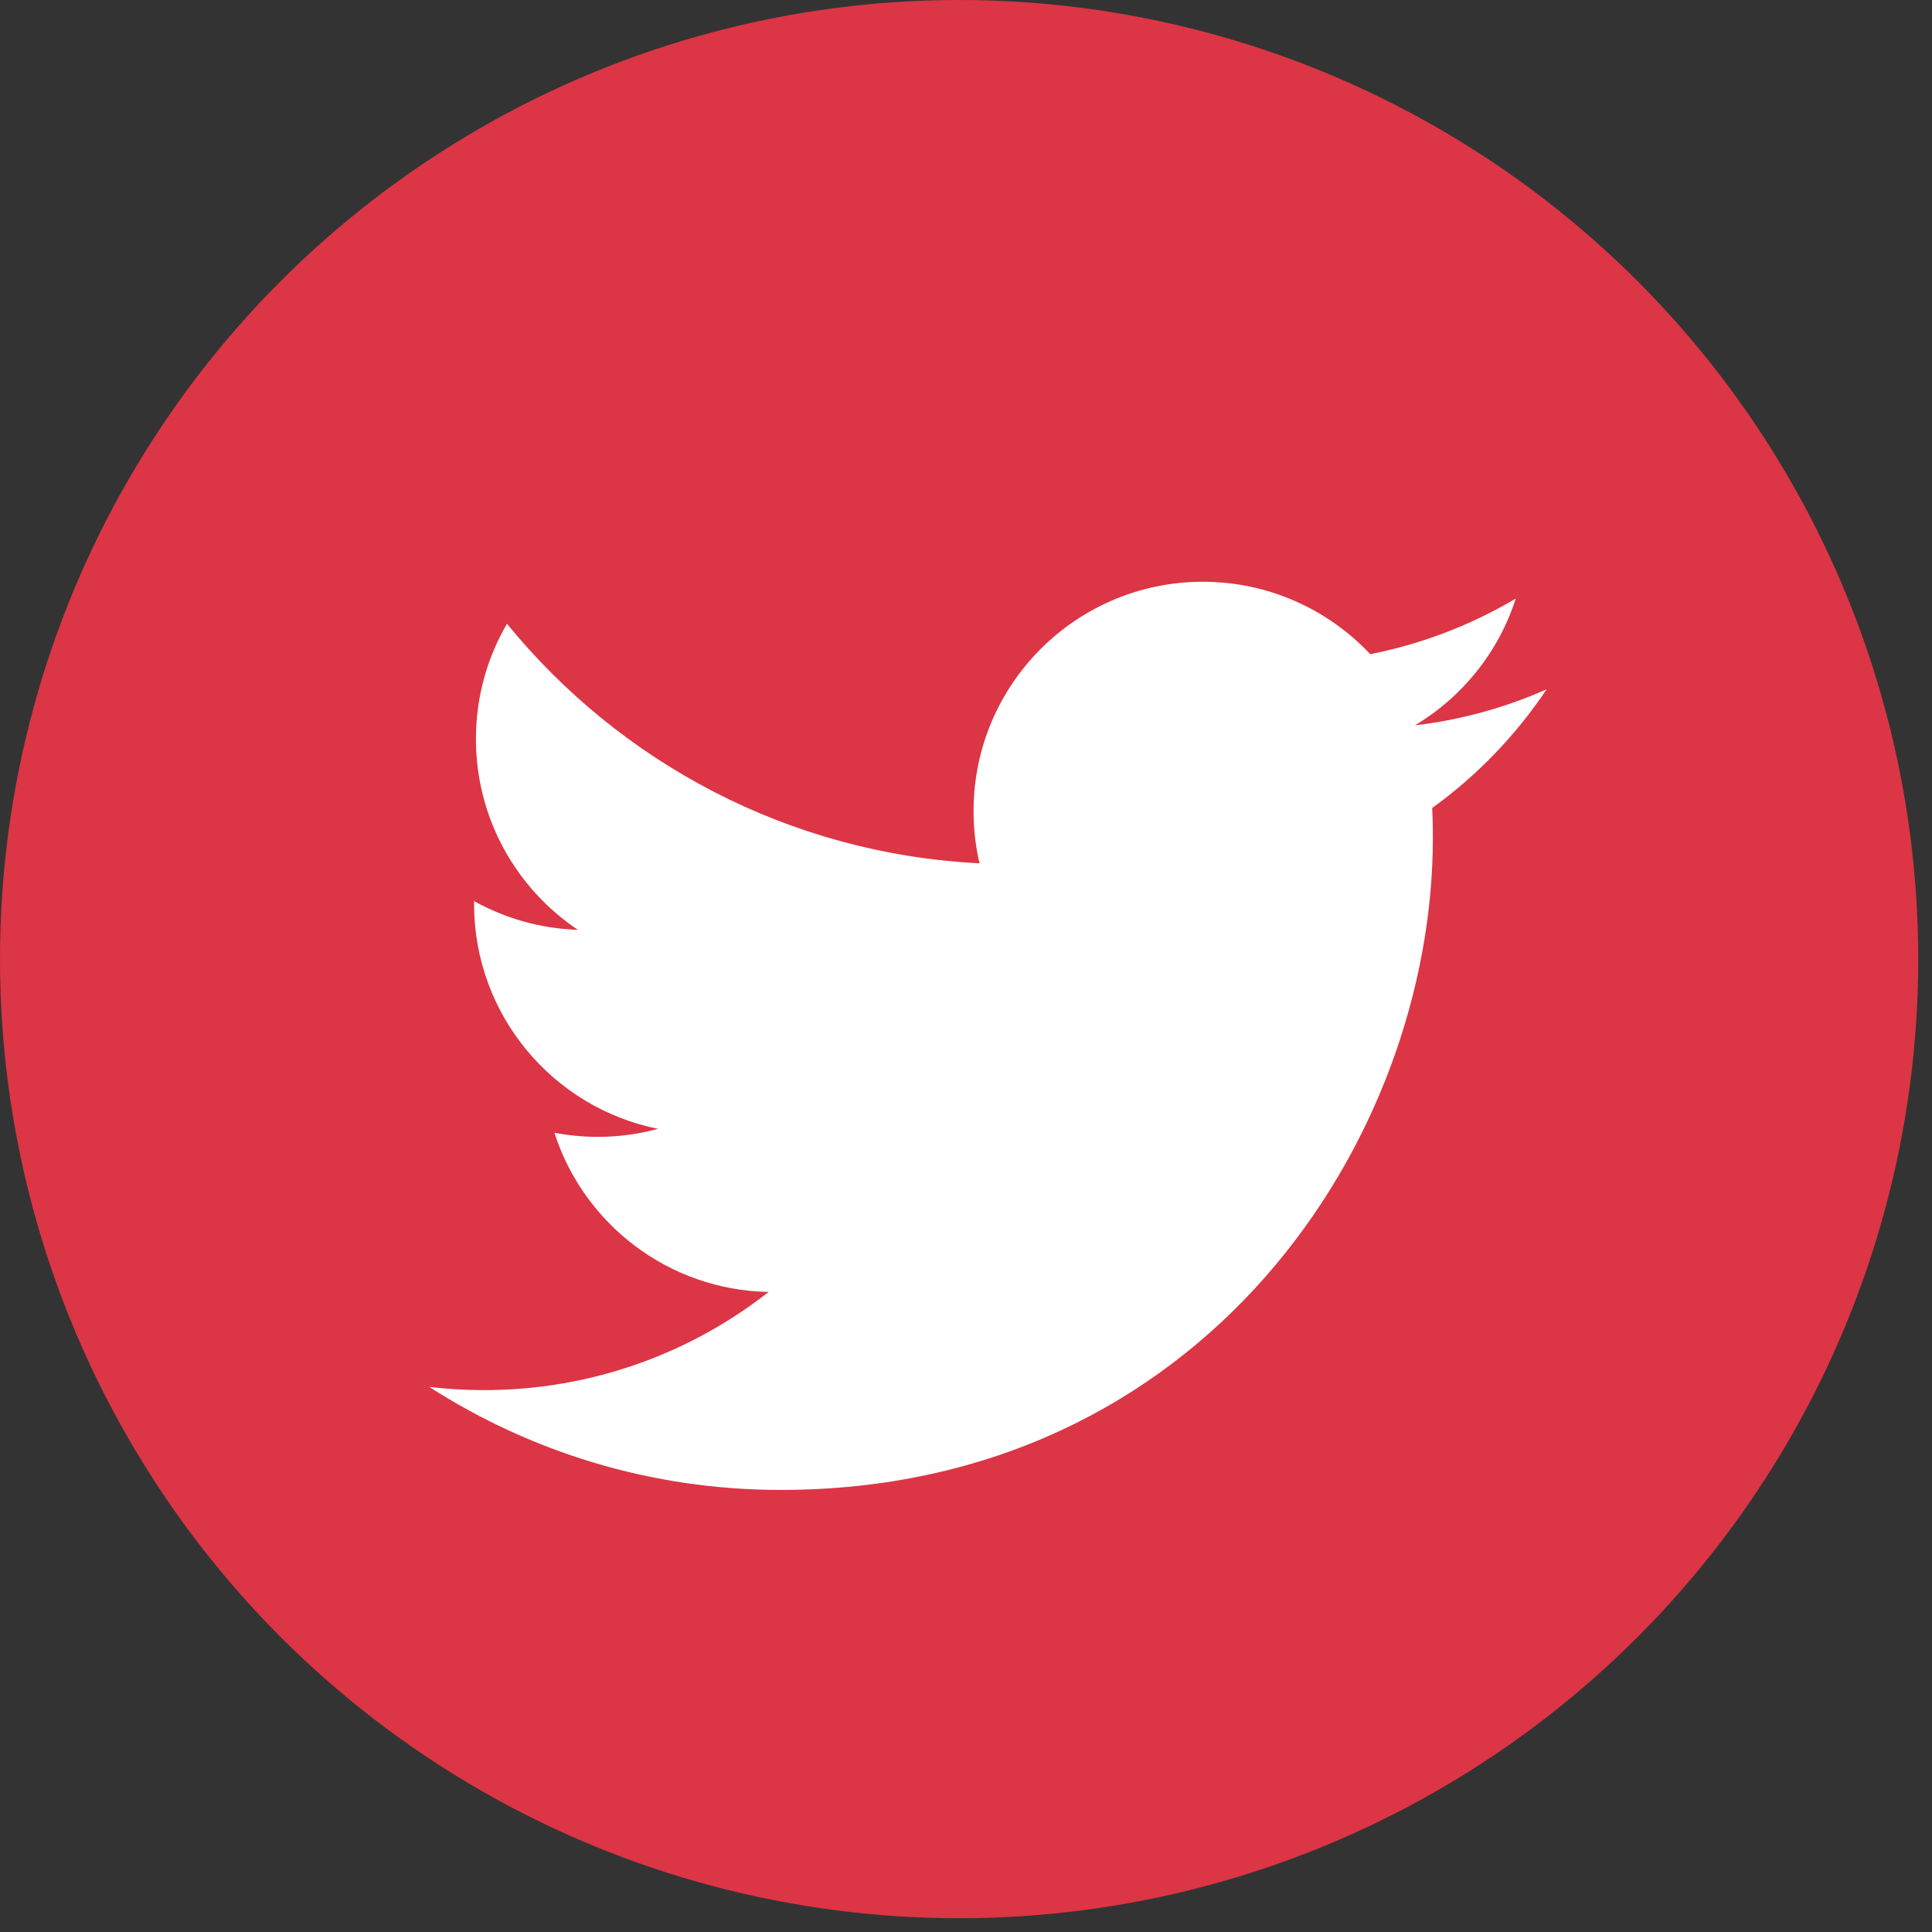 <svg width="32" height="32" viewBox="0 0 32 32" fill="none" xmlns="http://www.w3.org/2000/svg">
<rect x="0" y="0" width="32" height="32" fill="#333333" stroke="none"/>
<circle cx="15.886" cy="15.886" r="15.886" fill="#DC3545"/>
<path d="M25.617 11.417C24.936 11.719 24.204 11.923 23.436 12.014C24.22 11.544 24.822 10.801 25.106 9.914C24.372 10.349 23.559 10.665 22.695 10.835C22.002 10.097 21.015 9.636 19.922 9.636C17.826 9.636 16.125 11.337 16.125 13.434C16.125 13.731 16.159 14.021 16.224 14.299C13.068 14.141 10.27 12.629 8.397 10.331C8.07 10.892 7.883 11.544 7.883 12.24C7.883 13.557 8.554 14.72 9.572 15.401C8.95 15.381 8.364 15.21 7.852 14.925C7.852 14.941 7.852 14.958 7.852 14.973C7.852 16.813 9.161 18.348 10.898 18.697C10.58 18.784 10.244 18.83 9.898 18.83C9.653 18.83 9.415 18.806 9.183 18.762C9.667 20.27 11.069 21.368 12.731 21.399C11.431 22.418 9.794 23.025 8.014 23.025C7.708 23.025 7.405 23.007 7.109 22.971C8.788 24.049 10.785 24.678 12.929 24.678C19.914 24.678 23.733 18.892 23.733 13.873C23.733 13.709 23.73 13.545 23.722 13.382C24.465 12.847 25.108 12.178 25.617 11.417Z" fill="white"/>
</svg>

